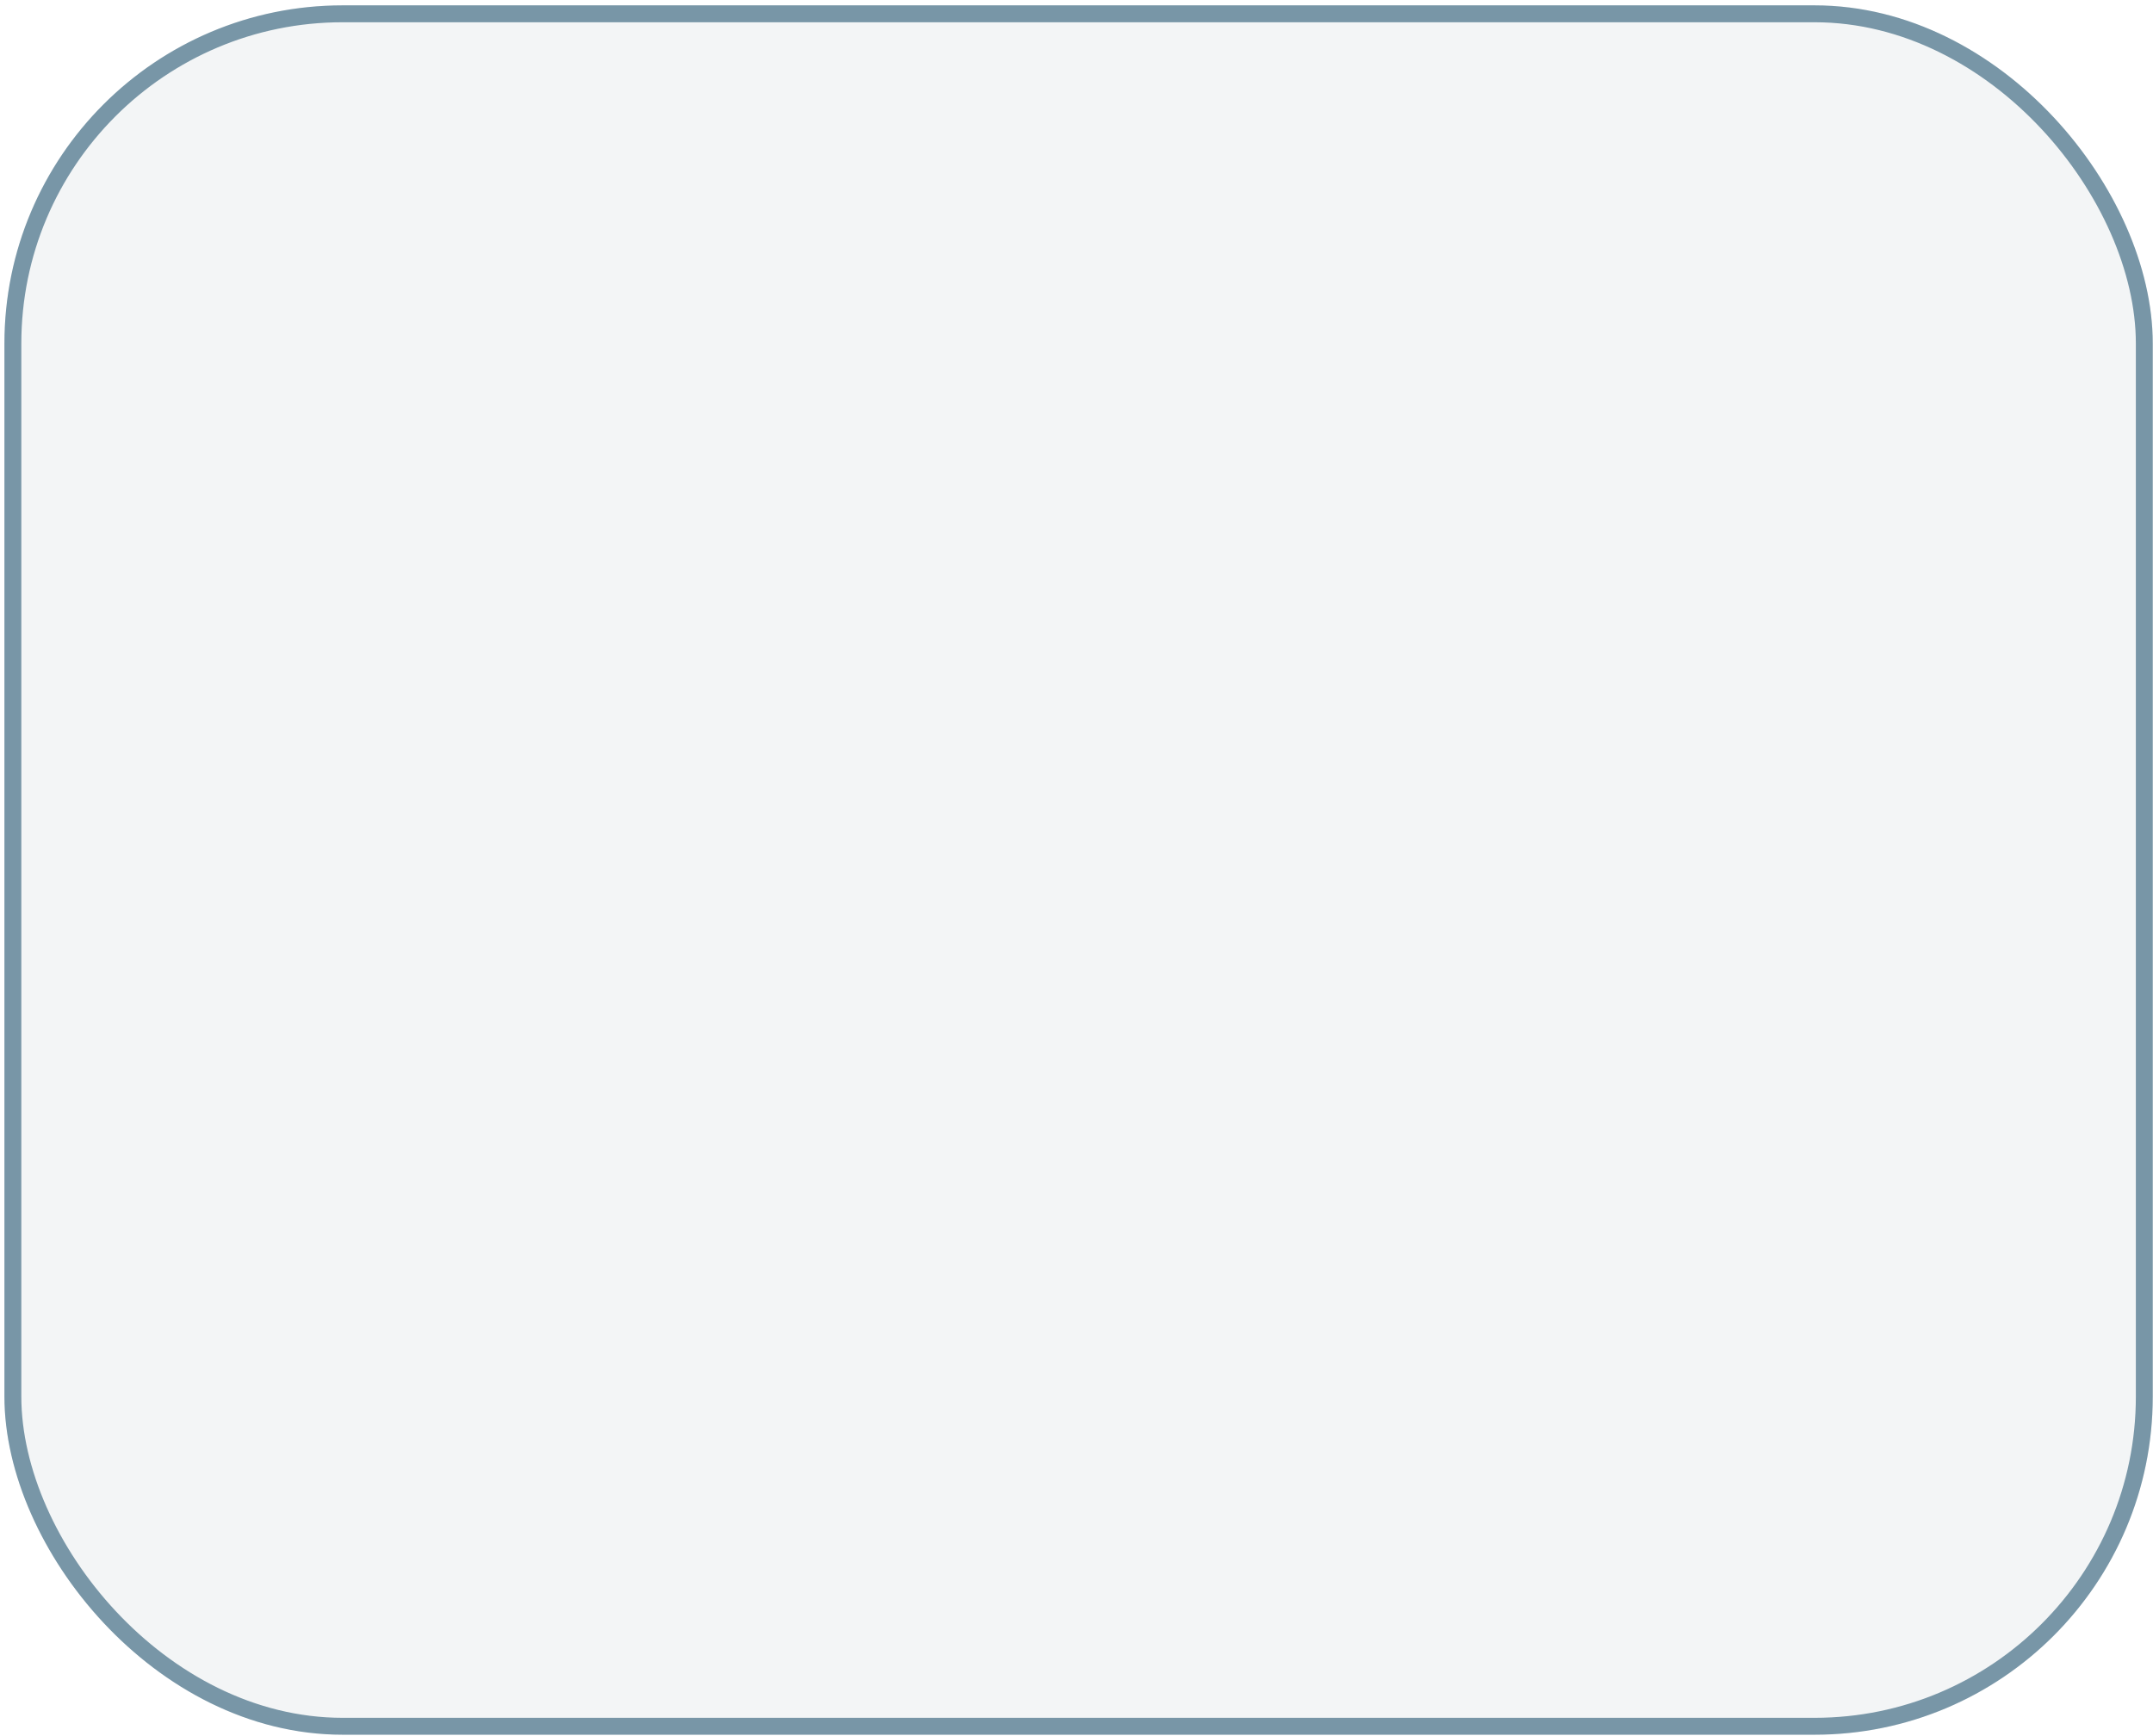 <?xml version="1.0" encoding="UTF-8"?> <svg xmlns="http://www.w3.org/2000/svg" width="191" height="154" viewBox="0 0 191 154" fill="none"><g filter="url(#filter0_b_1691_778)"><rect x="0.392" y="0.475" width="190.587" height="153.434" rx="30" fill="#EEF1F2" fill-opacity="0.7"></rect><rect x="1.142" y="1.225" width="189.087" height="151.934" rx="29.25" stroke="#7896A7" stroke-width="1.5"></rect></g><defs><filter id="filter0_b_1691_778" x="-83.008" y="-82.925" width="357.387" height="320.234" filterUnits="userSpaceOnUse" color-interpolation-filters="sRGB"><feFlood flood-opacity="0" result="BackgroundImageFix"></feFlood><feGaussianBlur in="BackgroundImageFix" stdDeviation="41.7"></feGaussianBlur><feComposite in2="SourceAlpha" operator="in" result="effect1_backgroundBlur_1691_778"></feComposite><feBlend mode="normal" in="SourceGraphic" in2="effect1_backgroundBlur_1691_778" result="shape"></feBlend></filter></defs></svg> 
